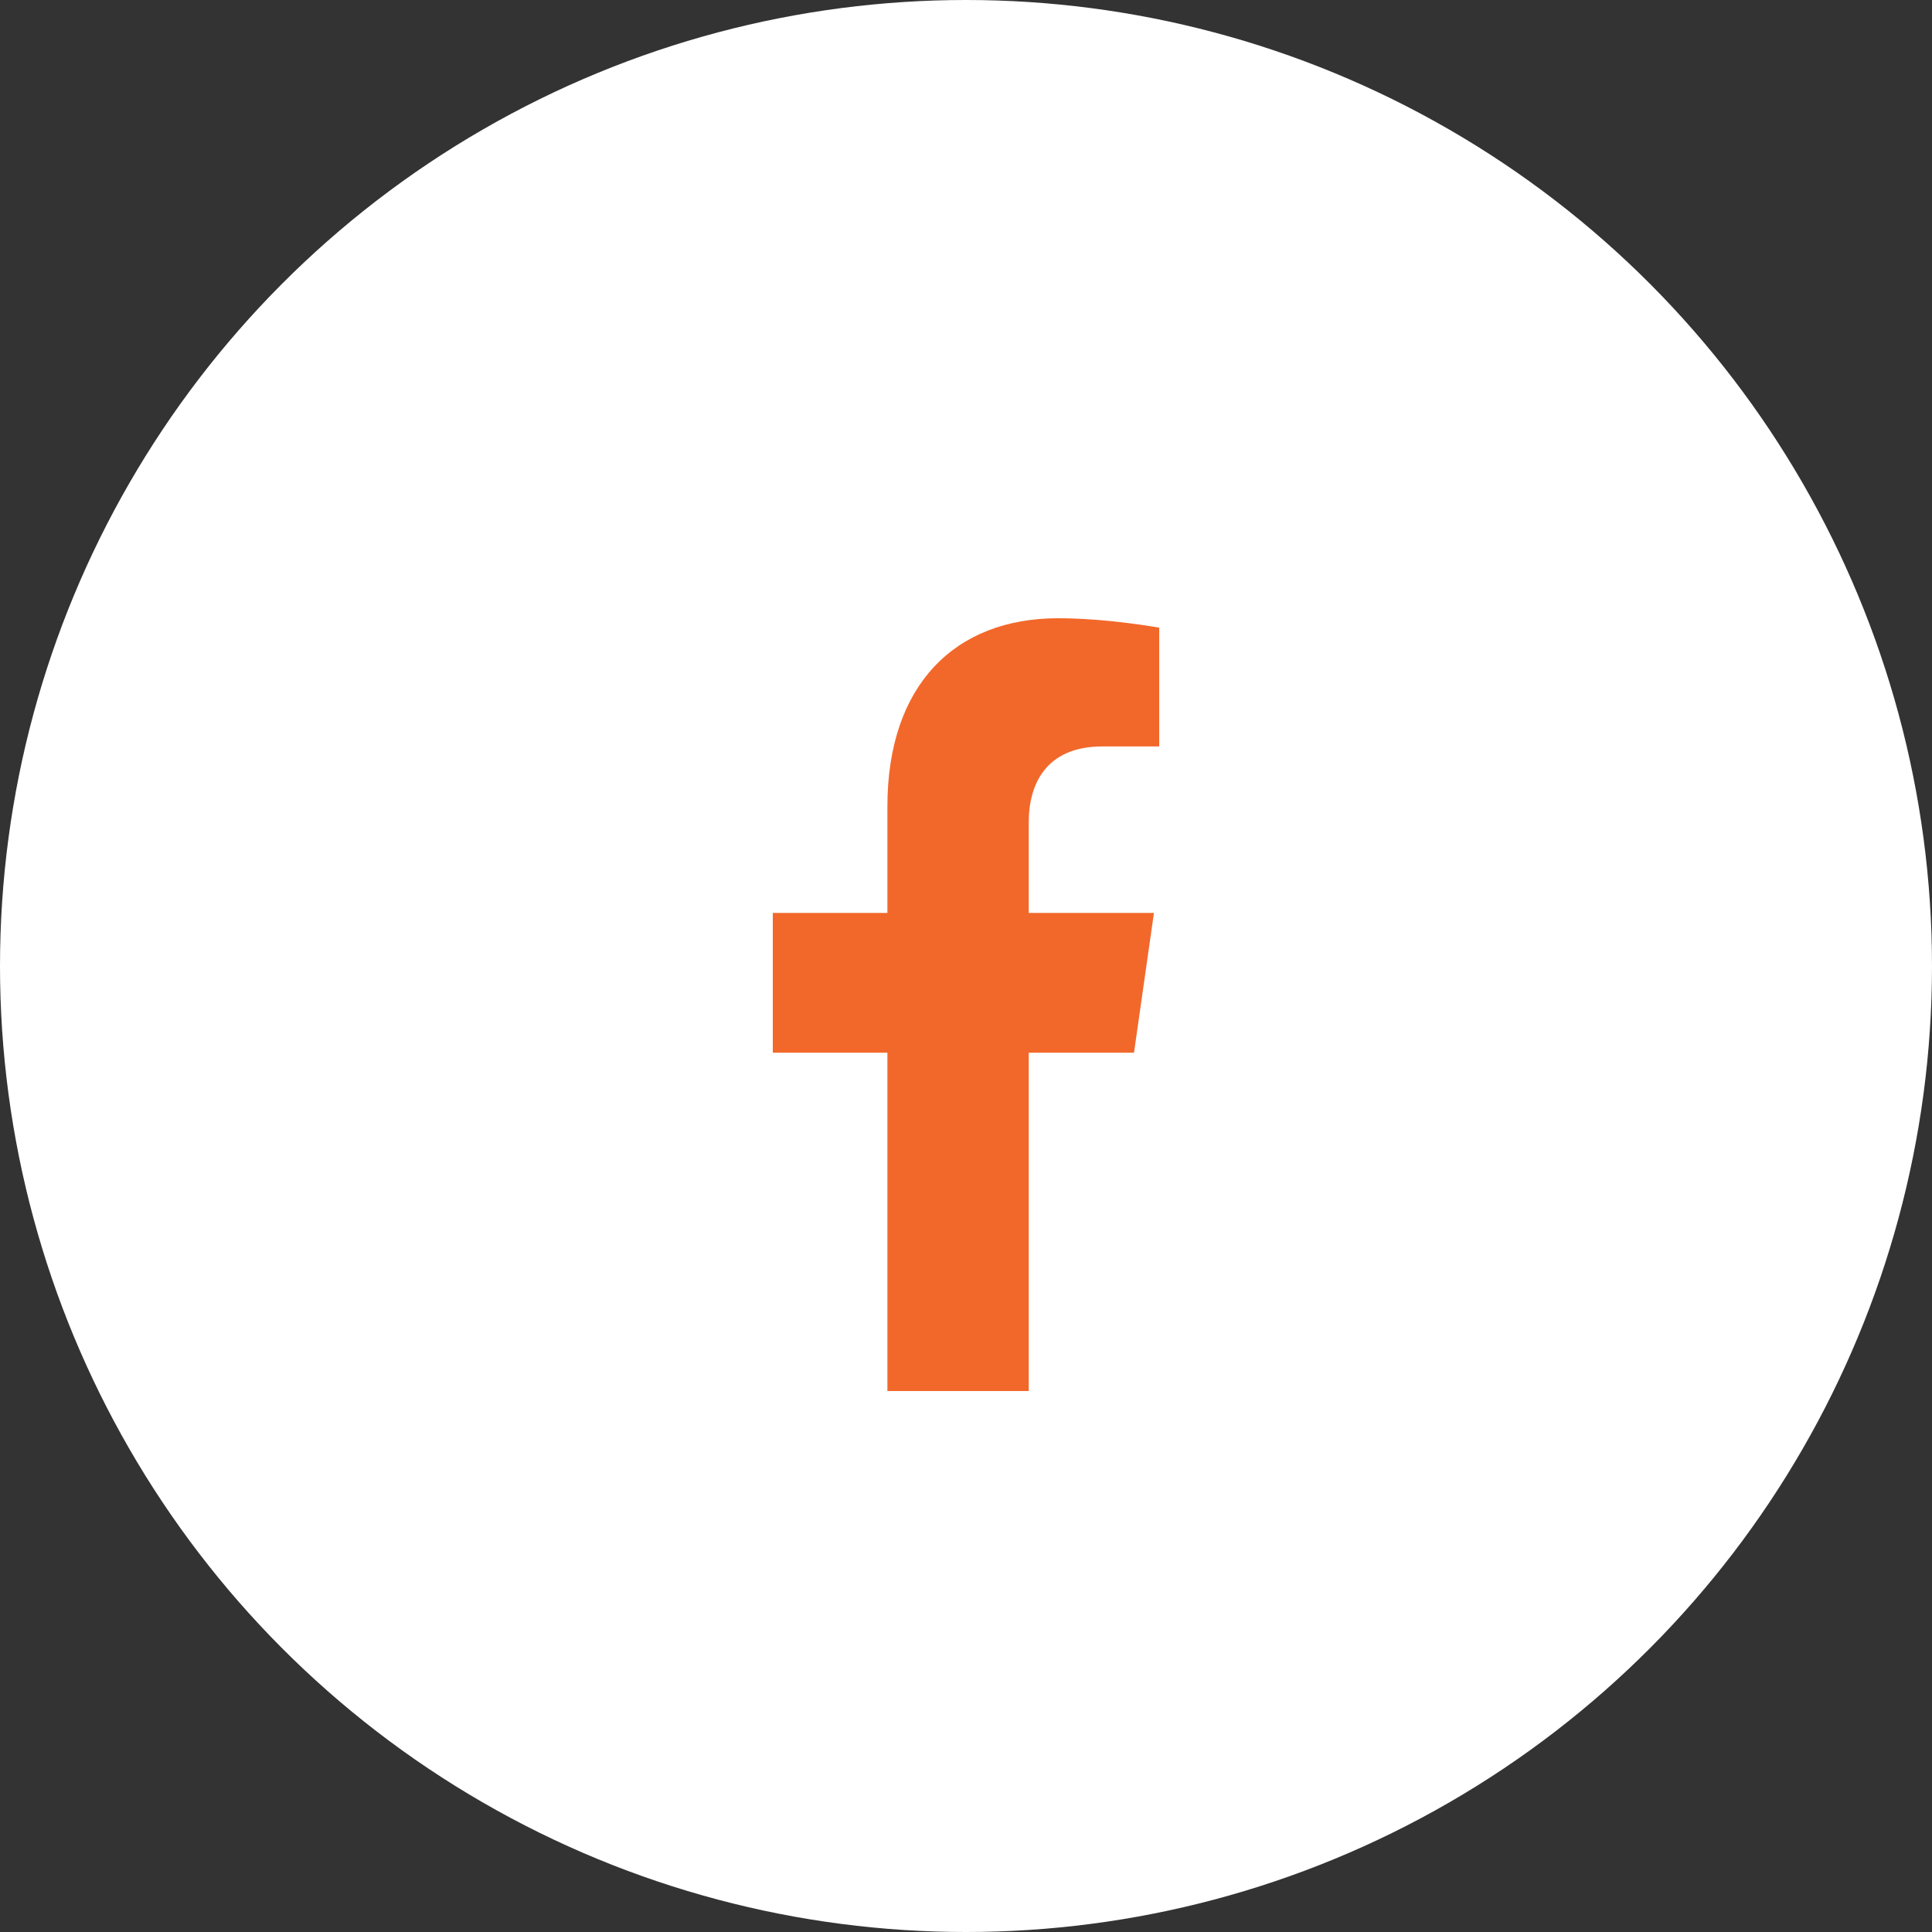 <svg width="25" height="25" viewBox="0 0 25 25" fill="none" xmlns="http://www.w3.org/2000/svg">
<rect x="0" y="0" width="25" height="25" fill="#333333" stroke="none"/>
<circle cx="12.5" cy="12.5" r="12.5" fill="white"/>
<path d="M15 9.659H14.264C13.54 9.659 13.312 10.142 13.312 10.638V11.813H14.932L14.674 13.622H13.312V18H11.483V13.622H10V11.813H11.483V10.435C11.483 8.866 12.356 8 13.691 8C14.332 8 15 8.122 15 8.122V9.659Z" fill="#F2682A"/>
</svg>
